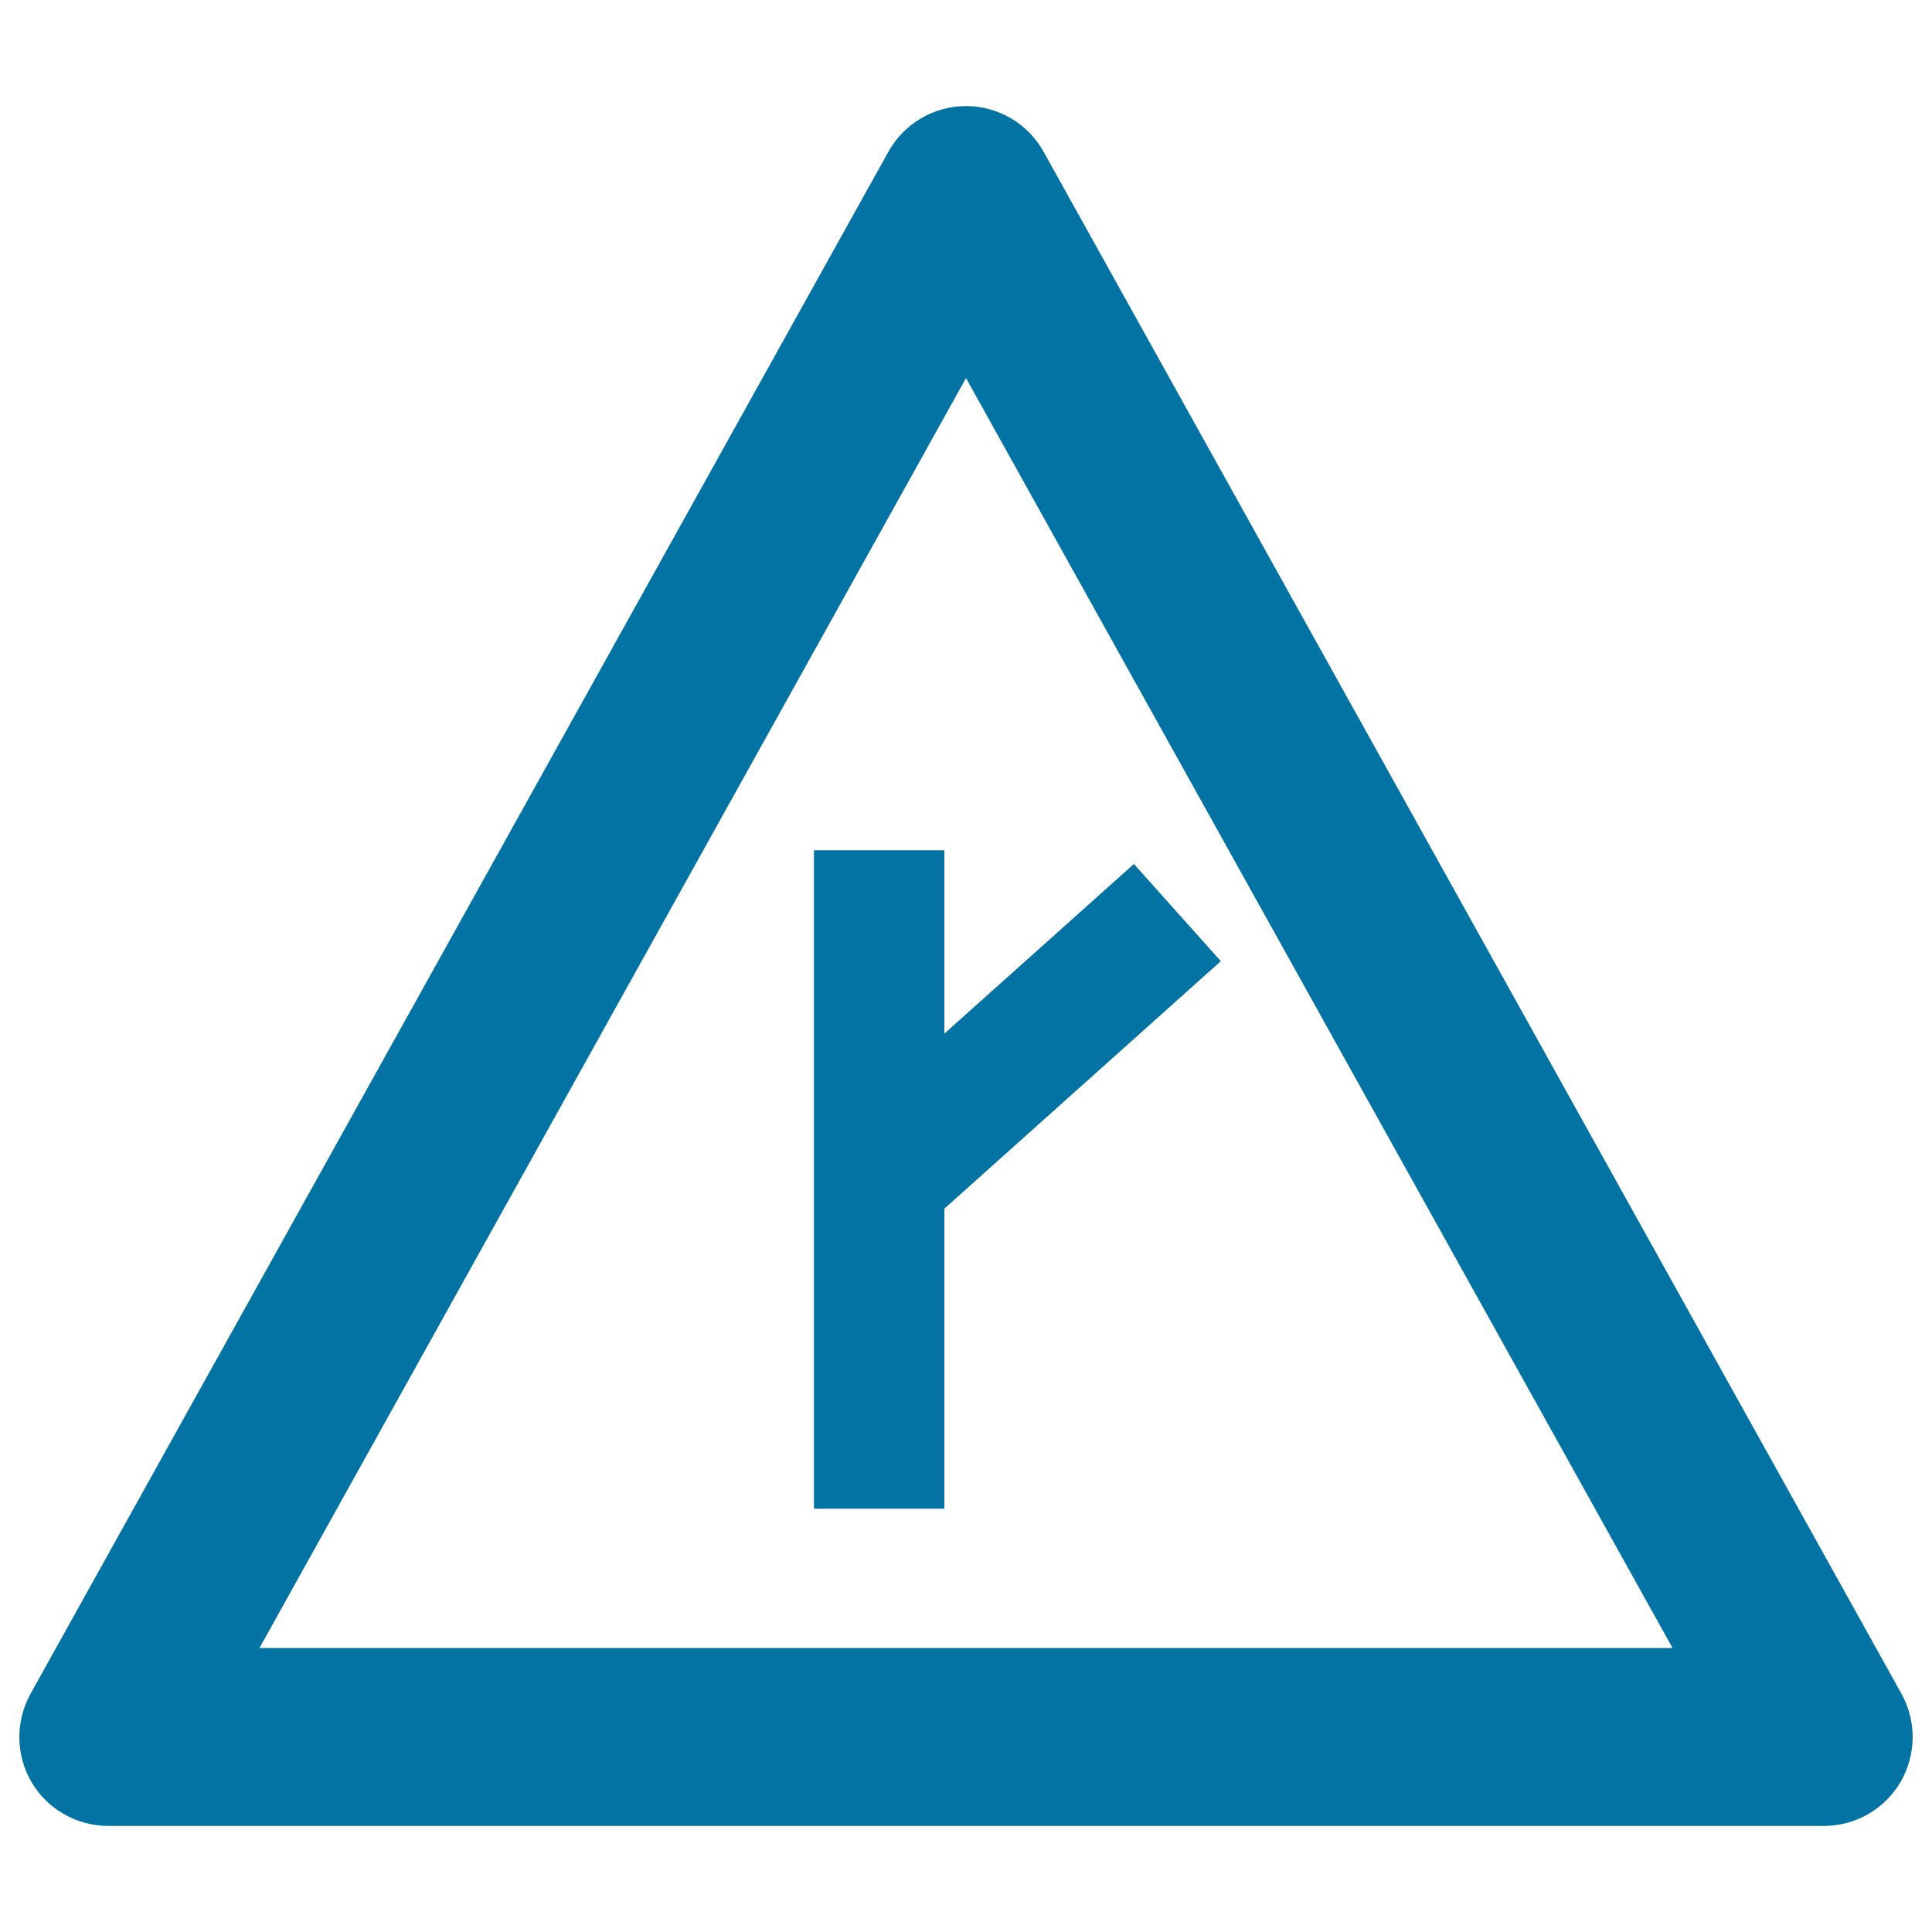 <svg xmlns="http://www.w3.org/2000/svg" viewBox="0 0 1000 1000" style="fill:#0273a2">
<title>Right Cross Ahead Sign SVG icon</title>
<g><path d="M984.2,876.7l-444-798.1C532.1,64,516.7,54.9,500,54.9c-16.7,0-32.1,9.1-40.2,23.7l-444,798.1c-7.9,14.3-7.7,31.7,0.5,45.7s23.4,22.7,39.7,22.7H944c16.3,0,31.4-8.6,39.7-22.7C991.9,908.3,992.1,890.9,984.2,876.7z M134.3,853L500,195.7L865.7,853H134.3z"/><polygon points="488.8,440.1 421.3,440.1 421.3,780.9 488.8,780.9 488.8,625.6 631.9,497.5 586.9,447.2 488.8,535 "/></g>
</svg>